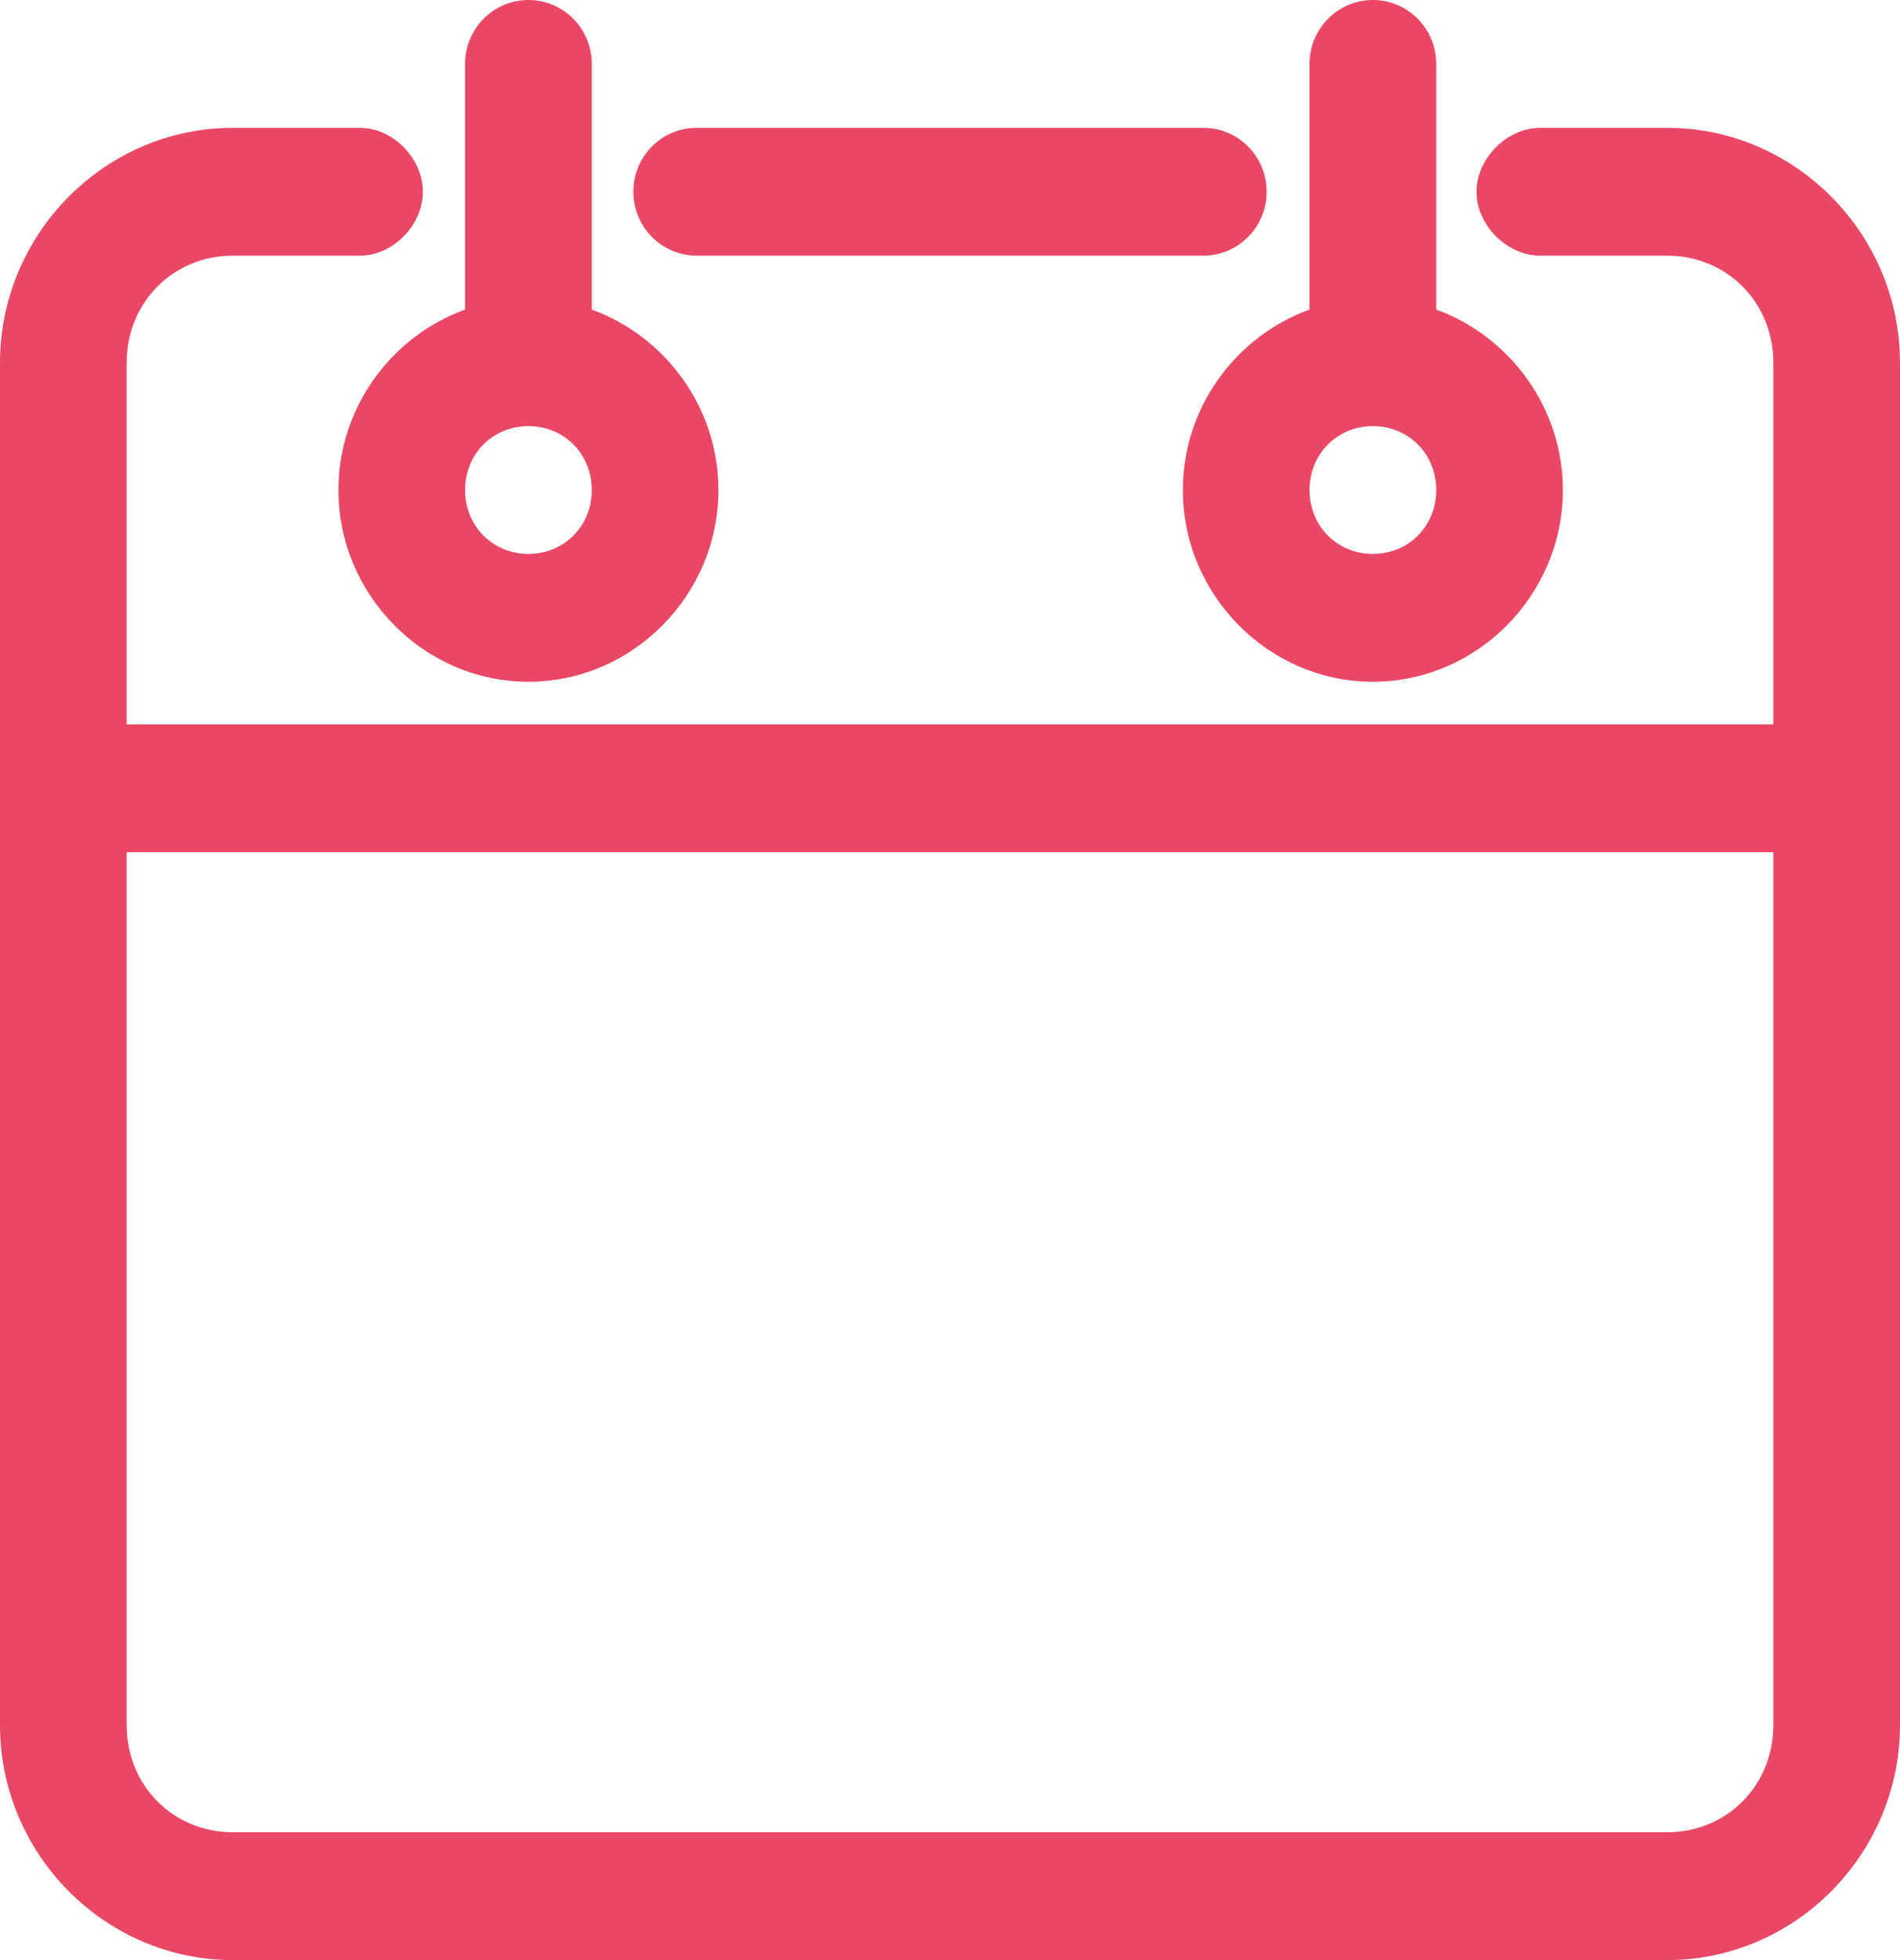 <?xml version="1.0" encoding="UTF-8"?>
<svg xmlns="http://www.w3.org/2000/svg" width="32" height="33" viewBox="0 0 32 33" fill="none">
  <path d="M8.9 0C8.311 0 7.833 0.482 7.833 1.076V5.212C6.596 5.66 5.7 6.857 5.7 8.25C5.7 10.02 7.146 11.478 8.9 11.478C10.654 11.478 12.1 10.02 12.1 8.25C12.1 6.859 11.201 5.66 9.967 5.212V1.076C9.967 0.482 9.489 0 8.9 0ZM23.122 0C22.533 0 22.055 0.482 22.055 1.076V5.212C20.818 5.66 19.922 6.857 19.922 8.25C19.922 10.02 21.368 11.478 23.122 11.478C24.876 11.478 26.322 10.02 26.322 8.25C26.322 6.859 25.424 5.66 24.189 5.212V1.076C24.189 0.482 23.711 0 23.122 0ZM3.922 2.152C1.768 2.152 0 3.936 0 6.109V29.043C0 31.216 1.768 33 3.922 33H28.078C30.232 33 32 31.216 32 29.043V6.109C32 3.936 30.232 2.152 28.078 2.152H25.956C25.392 2.144 24.867 2.659 24.867 3.228C24.867 3.797 25.392 4.313 25.956 4.304H28.078C29.085 4.304 29.867 5.093 29.867 6.109V12.196H2.133V6.109C2.133 5.093 2.915 4.304 3.922 4.304H6.045C6.609 4.313 7.122 3.797 7.122 3.228C7.122 2.659 6.609 2.144 6.045 2.152L3.922 2.152ZM11.733 2.152C11.144 2.152 10.667 2.634 10.667 3.228C10.667 3.822 11.144 4.304 11.733 4.304H20.267C20.856 4.304 21.333 3.822 21.333 3.228C21.333 2.634 20.856 2.152 20.267 2.152H11.733ZM8.9 7.174C9.501 7.174 9.967 7.643 9.967 8.25C9.967 8.857 9.501 9.326 8.9 9.326C8.298 9.326 7.833 8.857 7.833 8.25C7.833 7.643 8.298 7.174 8.9 7.174ZM23.122 7.174C23.724 7.174 24.189 7.643 24.189 8.25C24.189 8.857 23.724 9.326 23.122 9.326C22.521 9.326 22.055 8.857 22.055 8.25C22.055 7.643 22.521 7.174 23.122 7.174ZM2.133 14.348H29.867V29.043C29.867 30.059 29.085 30.848 28.078 30.848H3.922C2.915 30.848 2.133 30.059 2.133 29.043L2.133 14.348Z" fill="#EA4766"></path>
</svg>
